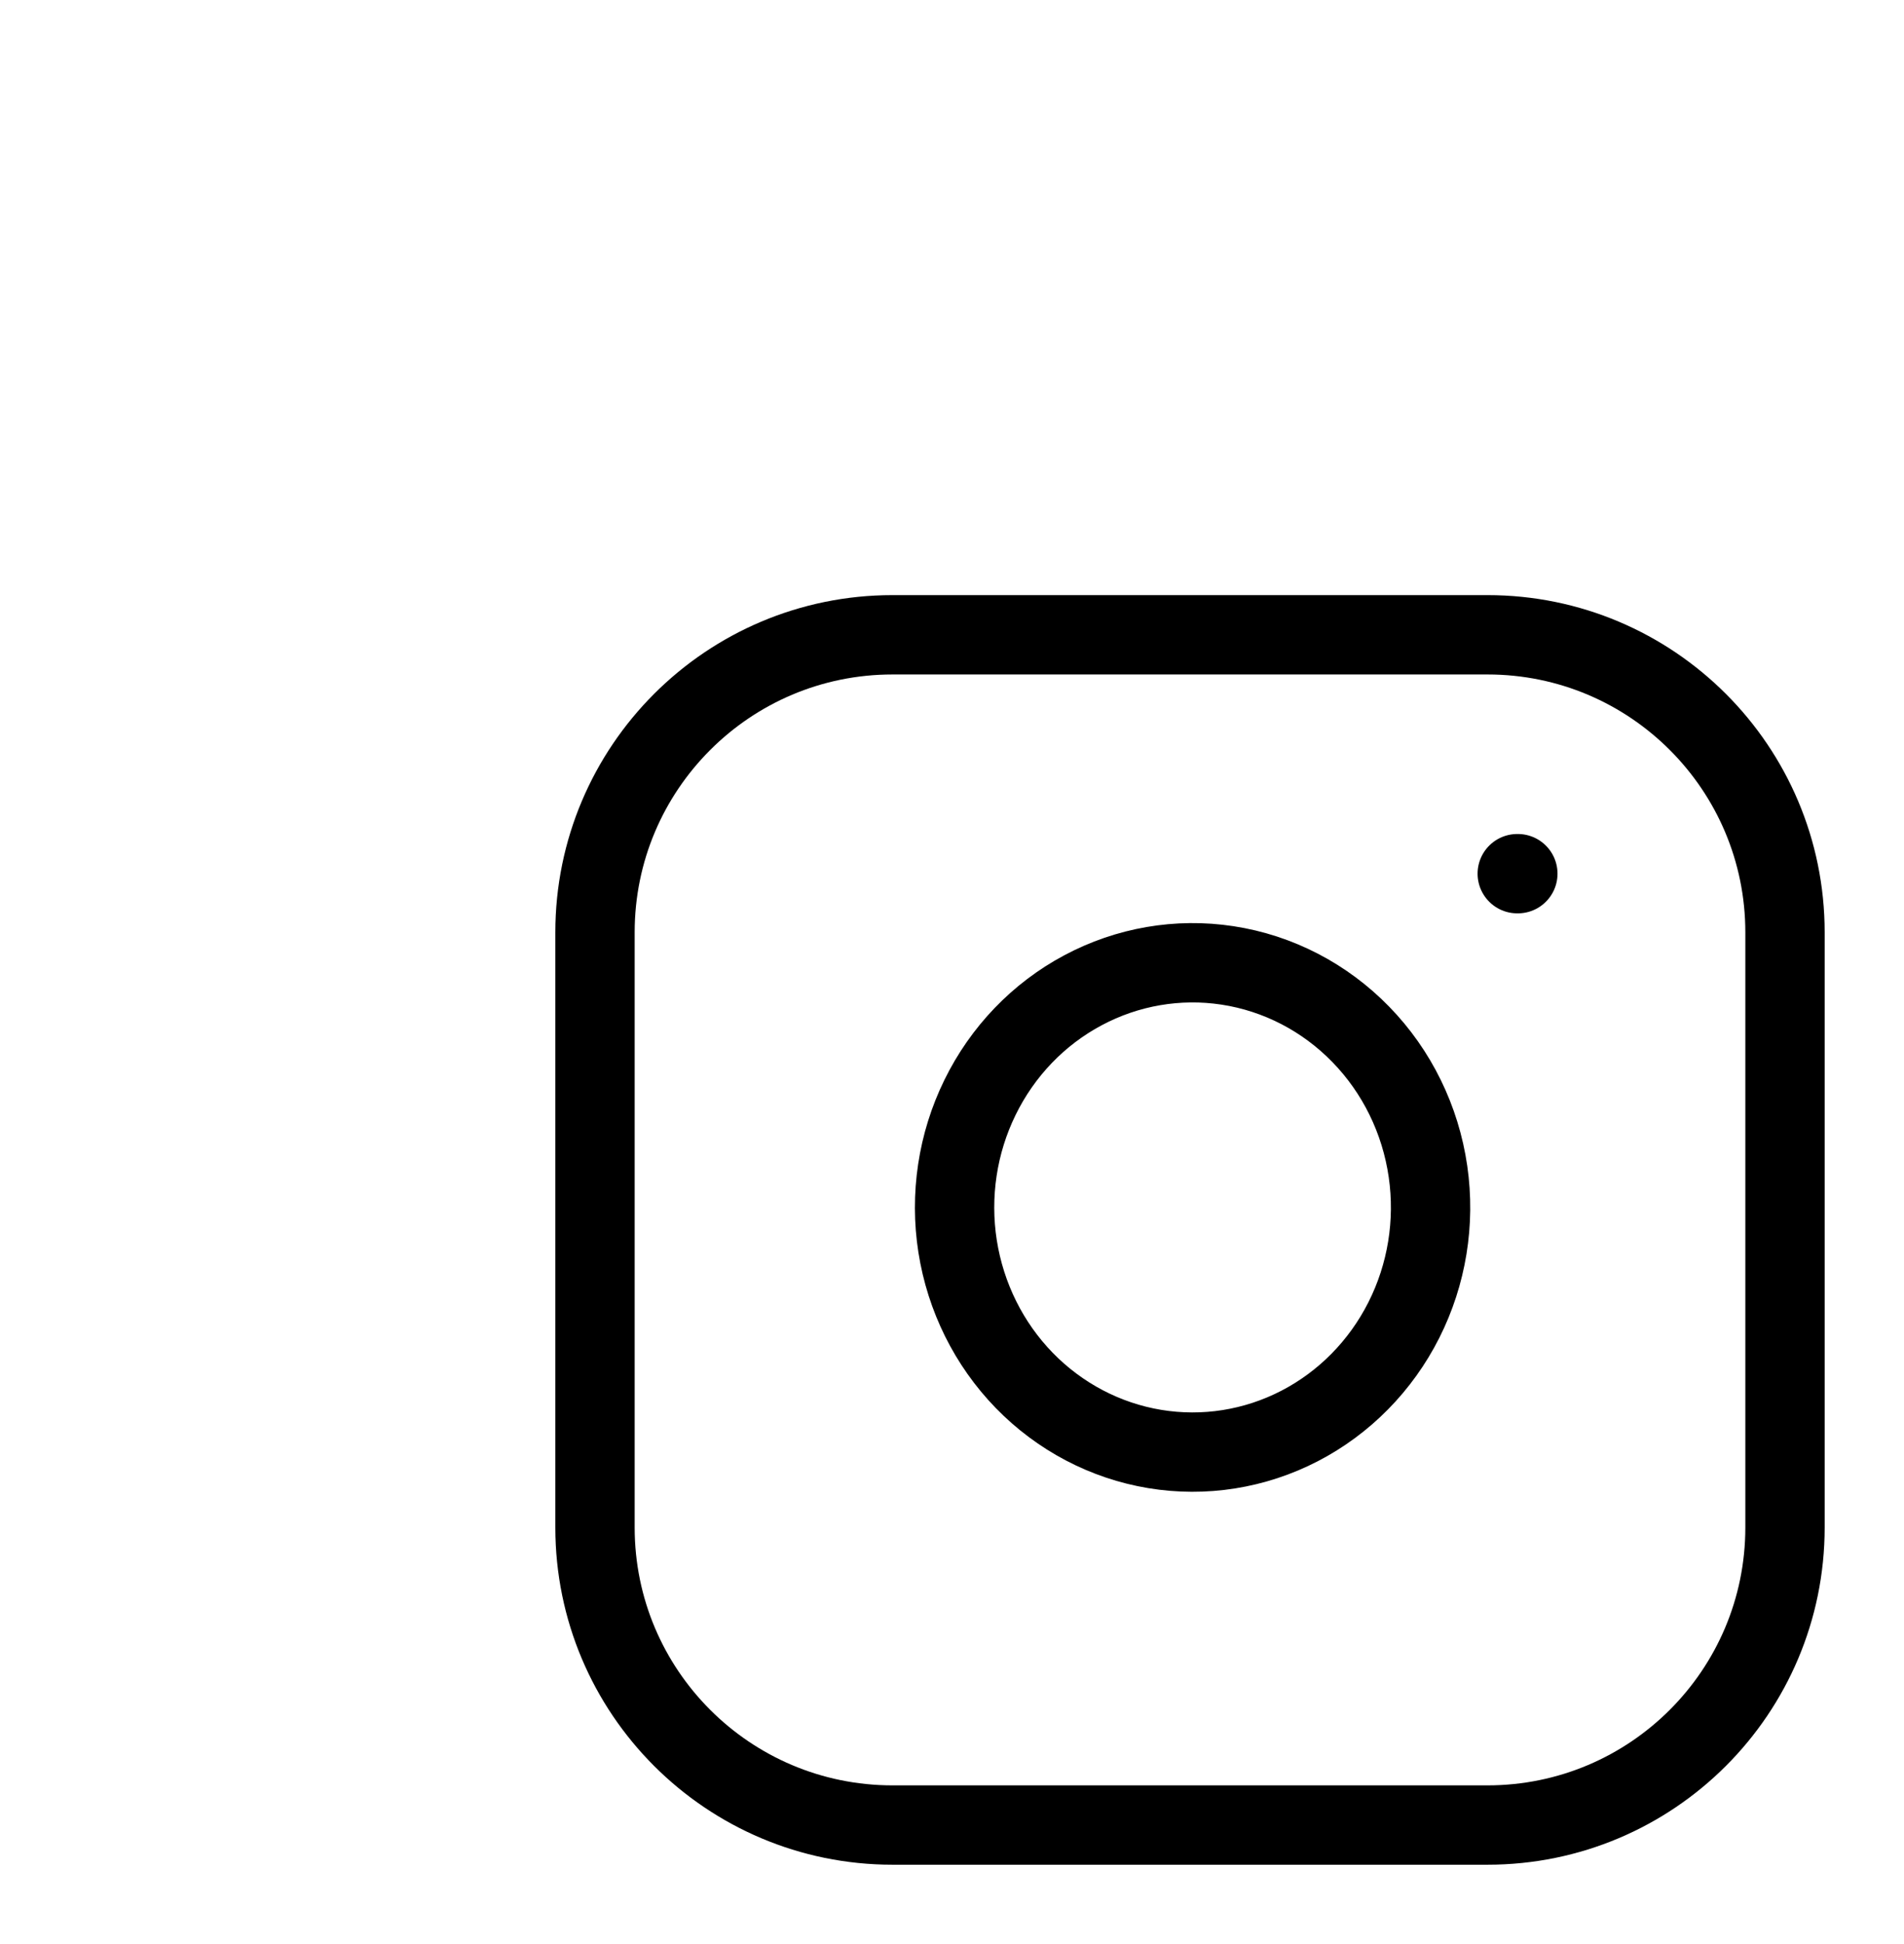 <?xml version="1.0" encoding="utf-8"?>
<svg xmlns="http://www.w3.org/2000/svg" fill="none" height="100%" overflow="visible" preserveAspectRatio="none" style="display: block;" viewBox="0 0 48 49" width="100%">
<g id="Link">
<g id="Icon">
<path d="M37.5 16H22.5C18.358 16 15 19.358 15 23.5V38.5C15 42.642 18.358 46 22.5 46H37.5C41.642 46 45 42.642 45 38.5V23.5C45 19.358 41.642 16 37.5 16Z" id="Vector" stroke="black" stroke-linecap="round" stroke-width="2"/>
<path d="M36 29.529C36.185 30.812 35.972 32.122 35.391 33.273C34.809 34.425 33.89 35.358 32.762 35.942C31.635 36.525 30.358 36.728 29.112 36.522C27.866 36.316 26.715 35.711 25.822 34.794C24.93 33.877 24.342 32.694 24.141 31.413C23.941 30.132 24.138 28.819 24.706 27.661C25.273 26.502 26.181 25.557 27.302 24.96C28.422 24.362 29.697 24.143 30.945 24.333C32.218 24.527 33.397 25.137 34.307 26.073C35.218 27.008 35.811 28.22 36 29.529Z" id="Vector_2" stroke="black" stroke-linecap="round" stroke-width="2"/>
<path d="M38.25 22.021H38.265" id="Vector_3" stroke="black" stroke-linecap="round" stroke-width="2"/>
</g>
</g>
</svg>